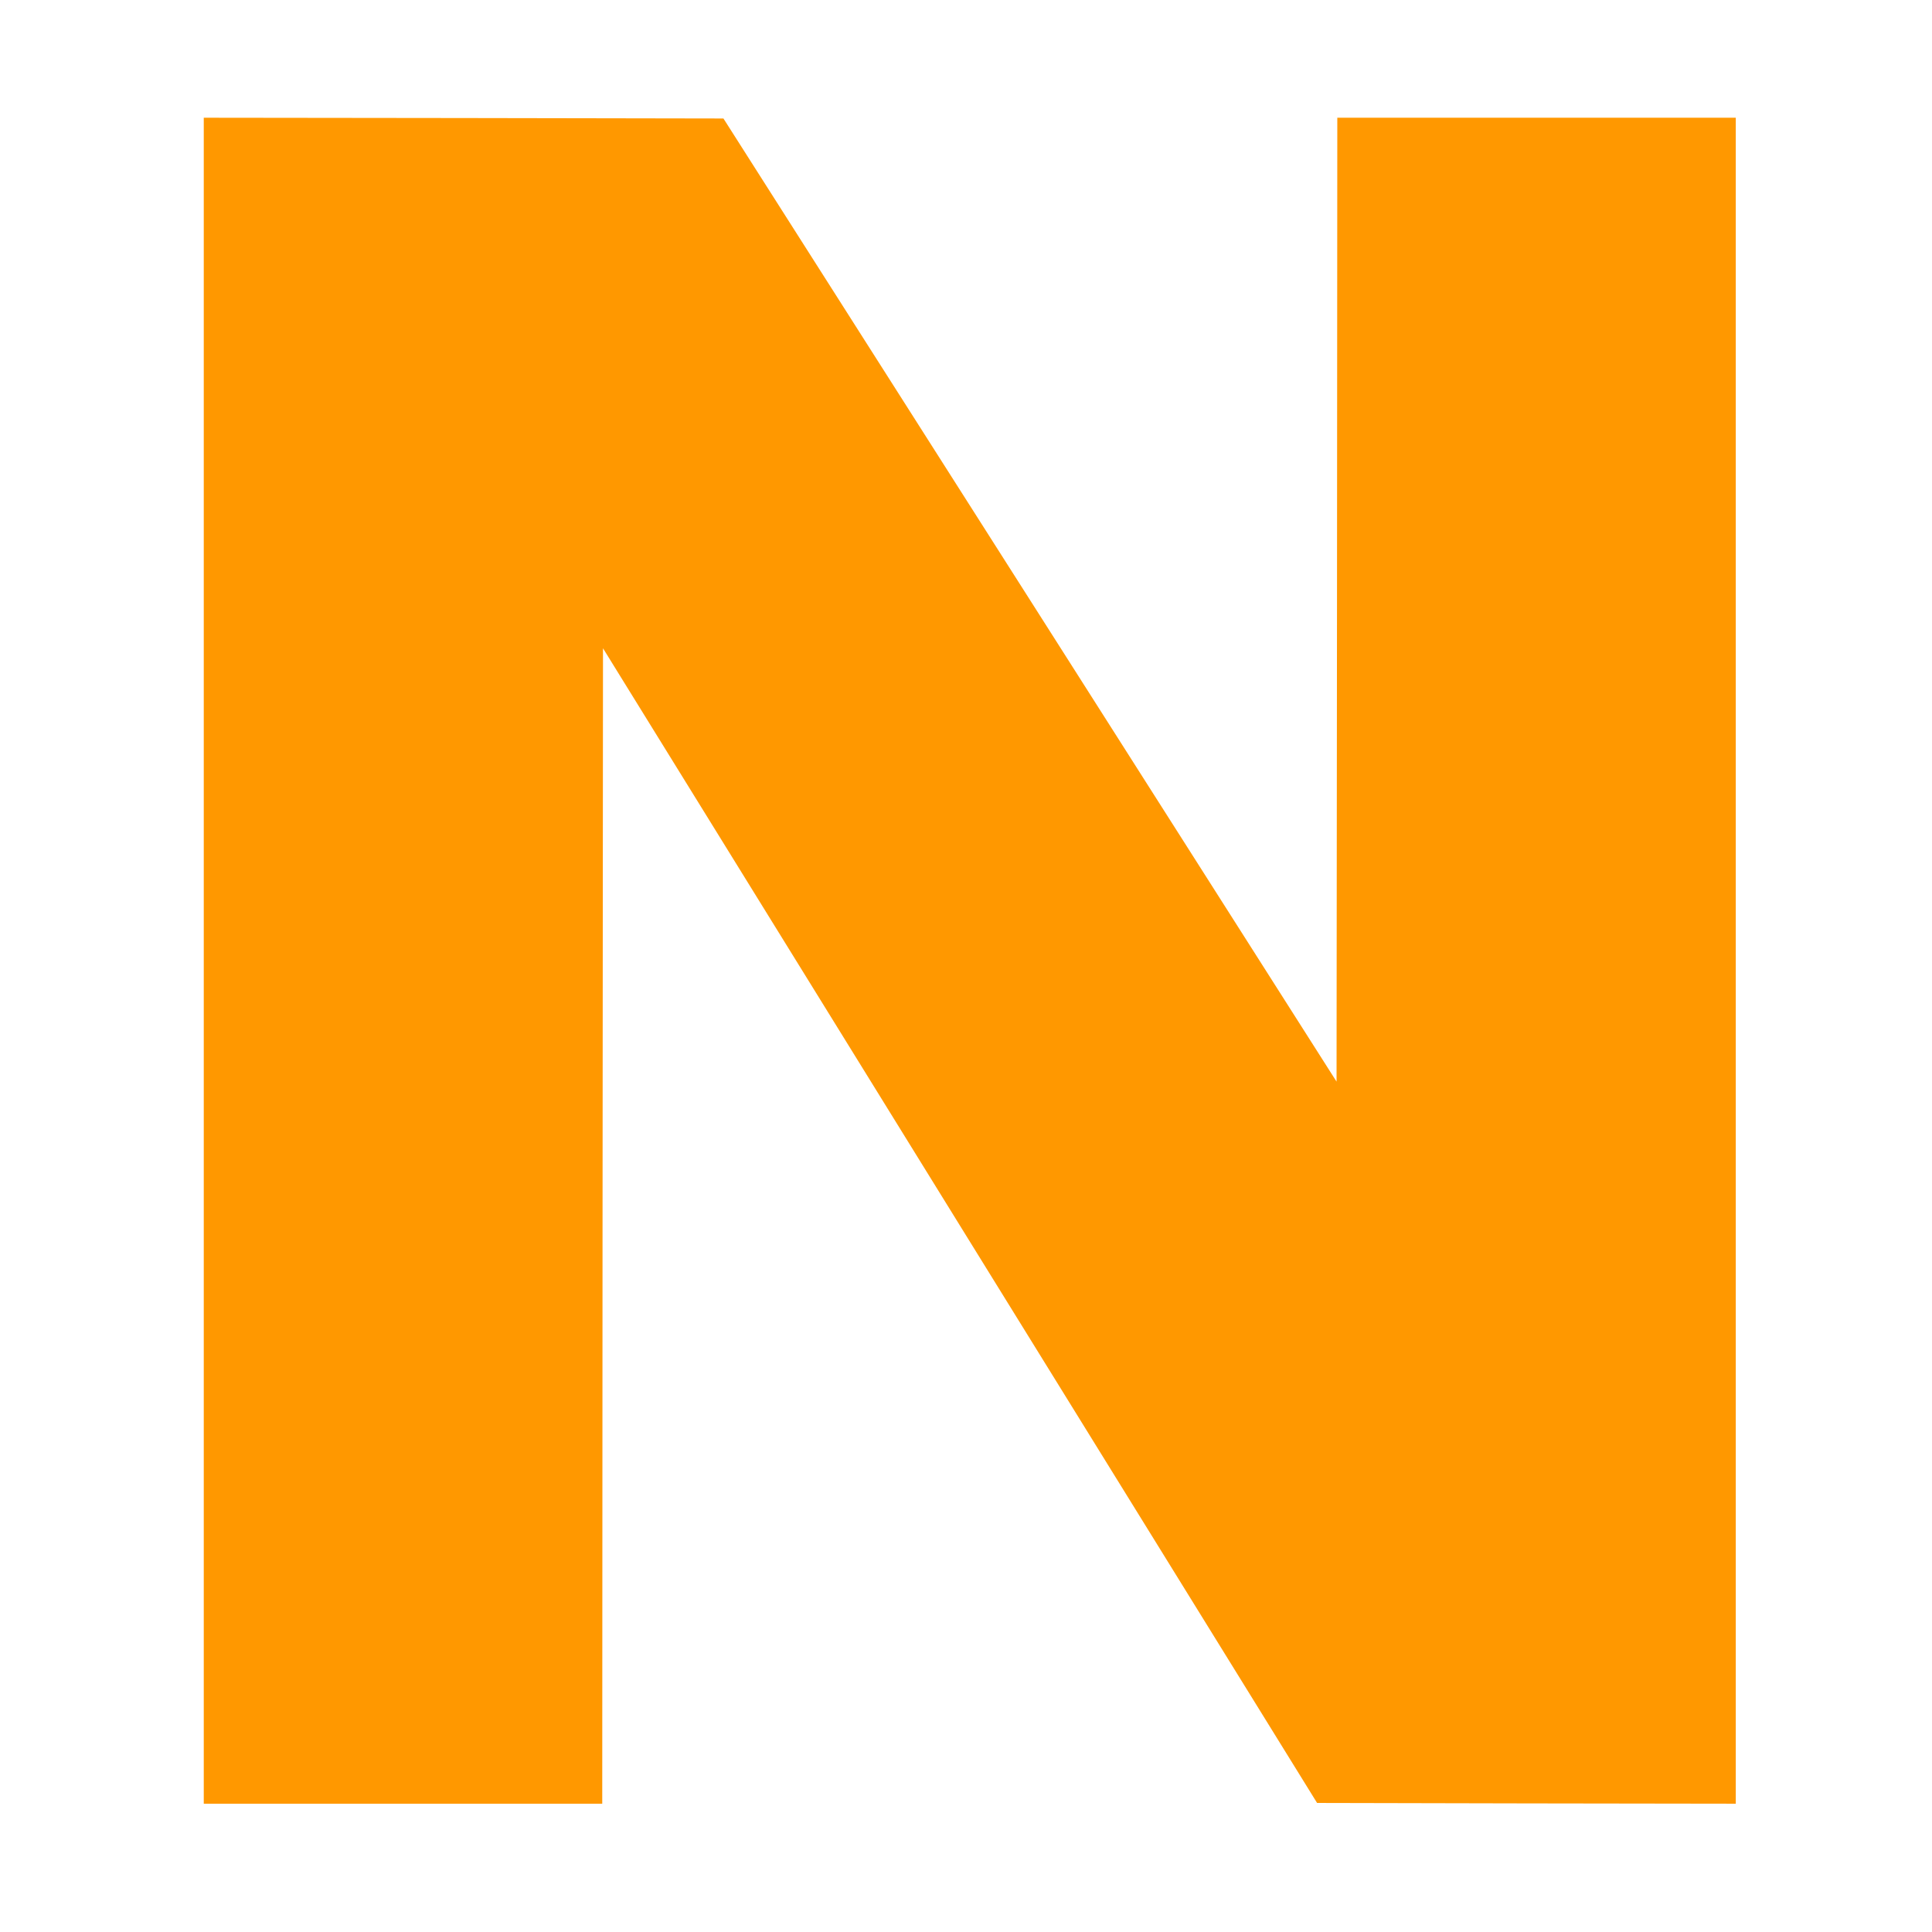 <?xml version="1.0" standalone="no"?>
<!DOCTYPE svg PUBLIC "-//W3C//DTD SVG 20010904//EN"
 "http://www.w3.org/TR/2001/REC-SVG-20010904/DTD/svg10.dtd">
<svg version="1.0" xmlns="http://www.w3.org/2000/svg"
 width="1280pt" height="1280pt" viewBox="0 0 1280 1280"
 preserveAspectRatio="xMidYMid meet">
<g transform="translate(0,1280) scale(0.1,-0.1)"
fill="#ff9800" stroke="none">
<path d="M1350 6435 l0 -5585 1320 0 1320 0 2 3828 3 3827 2365 -3825 2366
-3825 1387 -3 1387 -2 0 5585 0 5585 -1320 0 -1320 0 -2 -3193 -3 -3193 -2031
3191 -2031 3190 -1721 3 -1722 2 0 -5585z"/>
</g>
</svg>
